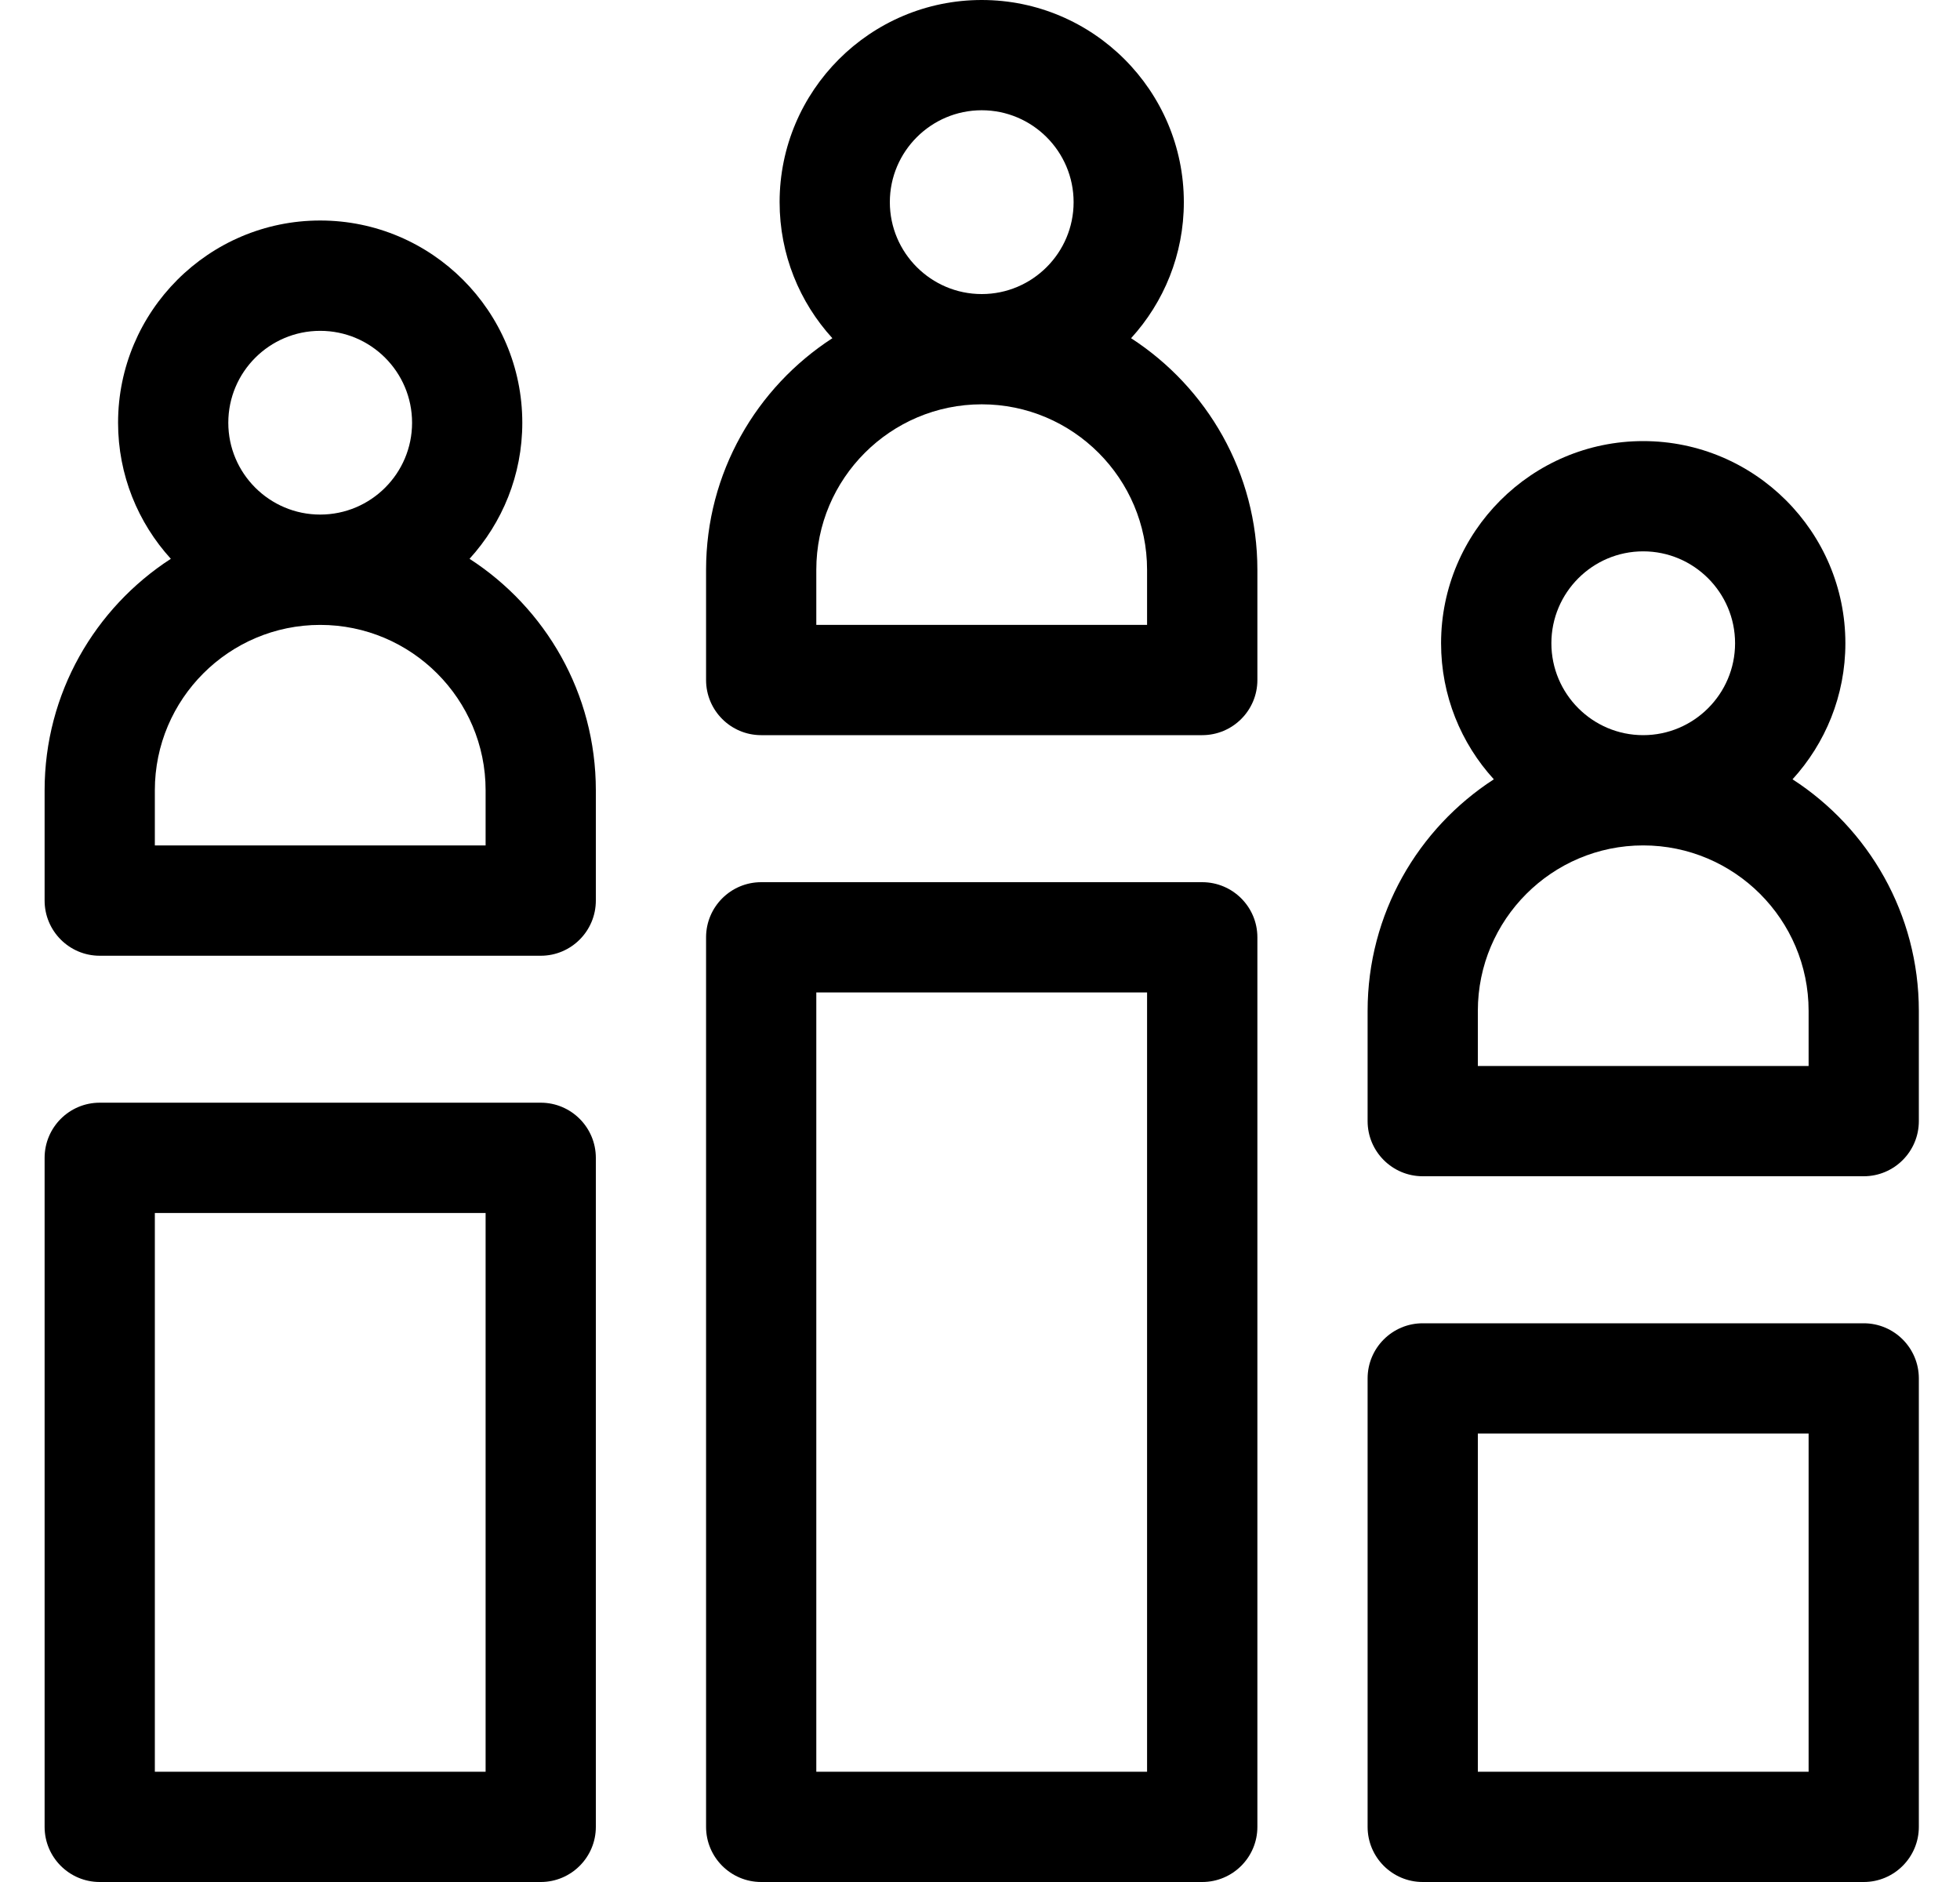 <svg width="25" height="24" viewBox="0 0 25 24" fill="none" xmlns="http://www.w3.org/2000/svg">
<path d="M15.334 11.25H9.709C9.321 11.25 9.006 11.565 9.006 11.953V23.297C9.006 23.685 9.321 24 9.709 24H15.334C15.723 24 16.038 23.685 16.038 23.297V11.953C16.038 11.565 15.723 11.25 15.334 11.25ZM14.631 22.594H10.412V12.656H14.631V22.594Z" fill="black"/>
<path d="M23.772 16.875H18.147C17.759 16.875 17.444 17.19 17.444 17.578V23.297C17.444 23.685 17.759 24 18.147 24H23.772C24.16 24 24.475 23.685 24.475 23.297V17.578C24.475 17.19 24.16 16.875 23.772 16.875ZM23.069 22.594H18.85V18.281H23.069V22.594Z" fill="black"/>
<path d="M6.897 14.062H1.272C0.884 14.062 0.569 14.377 0.569 14.766V23.297C0.569 23.685 0.884 24 1.272 24H6.897C7.285 24 7.6 23.685 7.6 23.297V14.766C7.6 14.377 7.285 14.062 6.897 14.062ZM6.194 22.594H1.975V15.469H6.194V22.594Z" fill="black"/>
<path d="M14.427 4.313C14.845 3.855 15.1 3.246 15.1 2.578C15.1 1.157 13.943 0 12.522 0C11.1 0 9.944 1.157 9.944 2.578C9.944 3.246 10.199 3.855 10.617 4.313C9.649 4.94 9.006 6.029 9.006 7.266V8.672C9.006 9.06 9.321 9.375 9.709 9.375H15.334C15.723 9.375 16.038 9.06 16.038 8.672V7.266C16.038 6.029 15.395 4.94 14.427 4.313ZM11.35 2.578C11.35 1.932 11.876 1.406 12.522 1.406C13.168 1.406 13.694 1.932 13.694 2.578C13.694 3.224 13.168 3.75 12.522 3.75C11.876 3.75 11.35 3.224 11.35 2.578ZM14.631 7.969H10.412V7.266C10.412 6.103 11.359 5.156 12.522 5.156C13.685 5.156 14.631 6.103 14.631 7.266V7.969Z" fill="black"/>
<path d="M5.989 7.126C6.407 6.667 6.662 6.058 6.662 5.391C6.662 3.969 5.506 2.812 4.084 2.812C2.663 2.812 1.506 3.969 1.506 5.391C1.506 6.058 1.761 6.667 2.179 7.126C1.211 7.753 0.569 8.841 0.569 10.078V11.484C0.569 11.873 0.884 12.188 1.272 12.188H6.897C7.285 12.188 7.6 11.873 7.6 11.484V10.078C7.6 8.841 6.958 7.753 5.989 7.126ZM2.912 5.391C2.912 4.744 3.438 4.219 4.084 4.219C4.731 4.219 5.256 4.744 5.256 5.391C5.256 6.037 4.731 6.562 4.084 6.562C3.438 6.562 2.912 6.037 2.912 5.391ZM6.194 10.781H1.975V10.078C1.975 8.915 2.921 7.969 4.084 7.969C5.247 7.969 6.194 8.915 6.194 10.078V10.781Z" fill="black"/>
<path d="M22.864 9.938C23.282 9.48 23.538 8.871 23.538 8.203C23.538 6.782 22.381 5.625 20.959 5.625C19.538 5.625 18.381 6.782 18.381 8.203C18.381 8.871 18.636 9.48 19.054 9.938C18.086 10.565 17.444 11.654 17.444 12.891V14.297C17.444 14.685 17.759 15 18.147 15H23.772C24.16 15 24.475 14.685 24.475 14.297V12.891C24.475 11.654 23.833 10.565 22.864 9.938ZM19.788 8.203C19.788 7.557 20.313 7.031 20.959 7.031C21.605 7.031 22.131 7.557 22.131 8.203C22.131 8.849 21.605 9.375 20.959 9.375C20.313 9.375 19.788 8.849 19.788 8.203ZM23.069 13.594H18.85V12.891C18.85 11.727 19.796 10.781 20.959 10.781C22.122 10.781 23.069 11.727 23.069 12.891V13.594Z" fill="black"/>
</svg>
